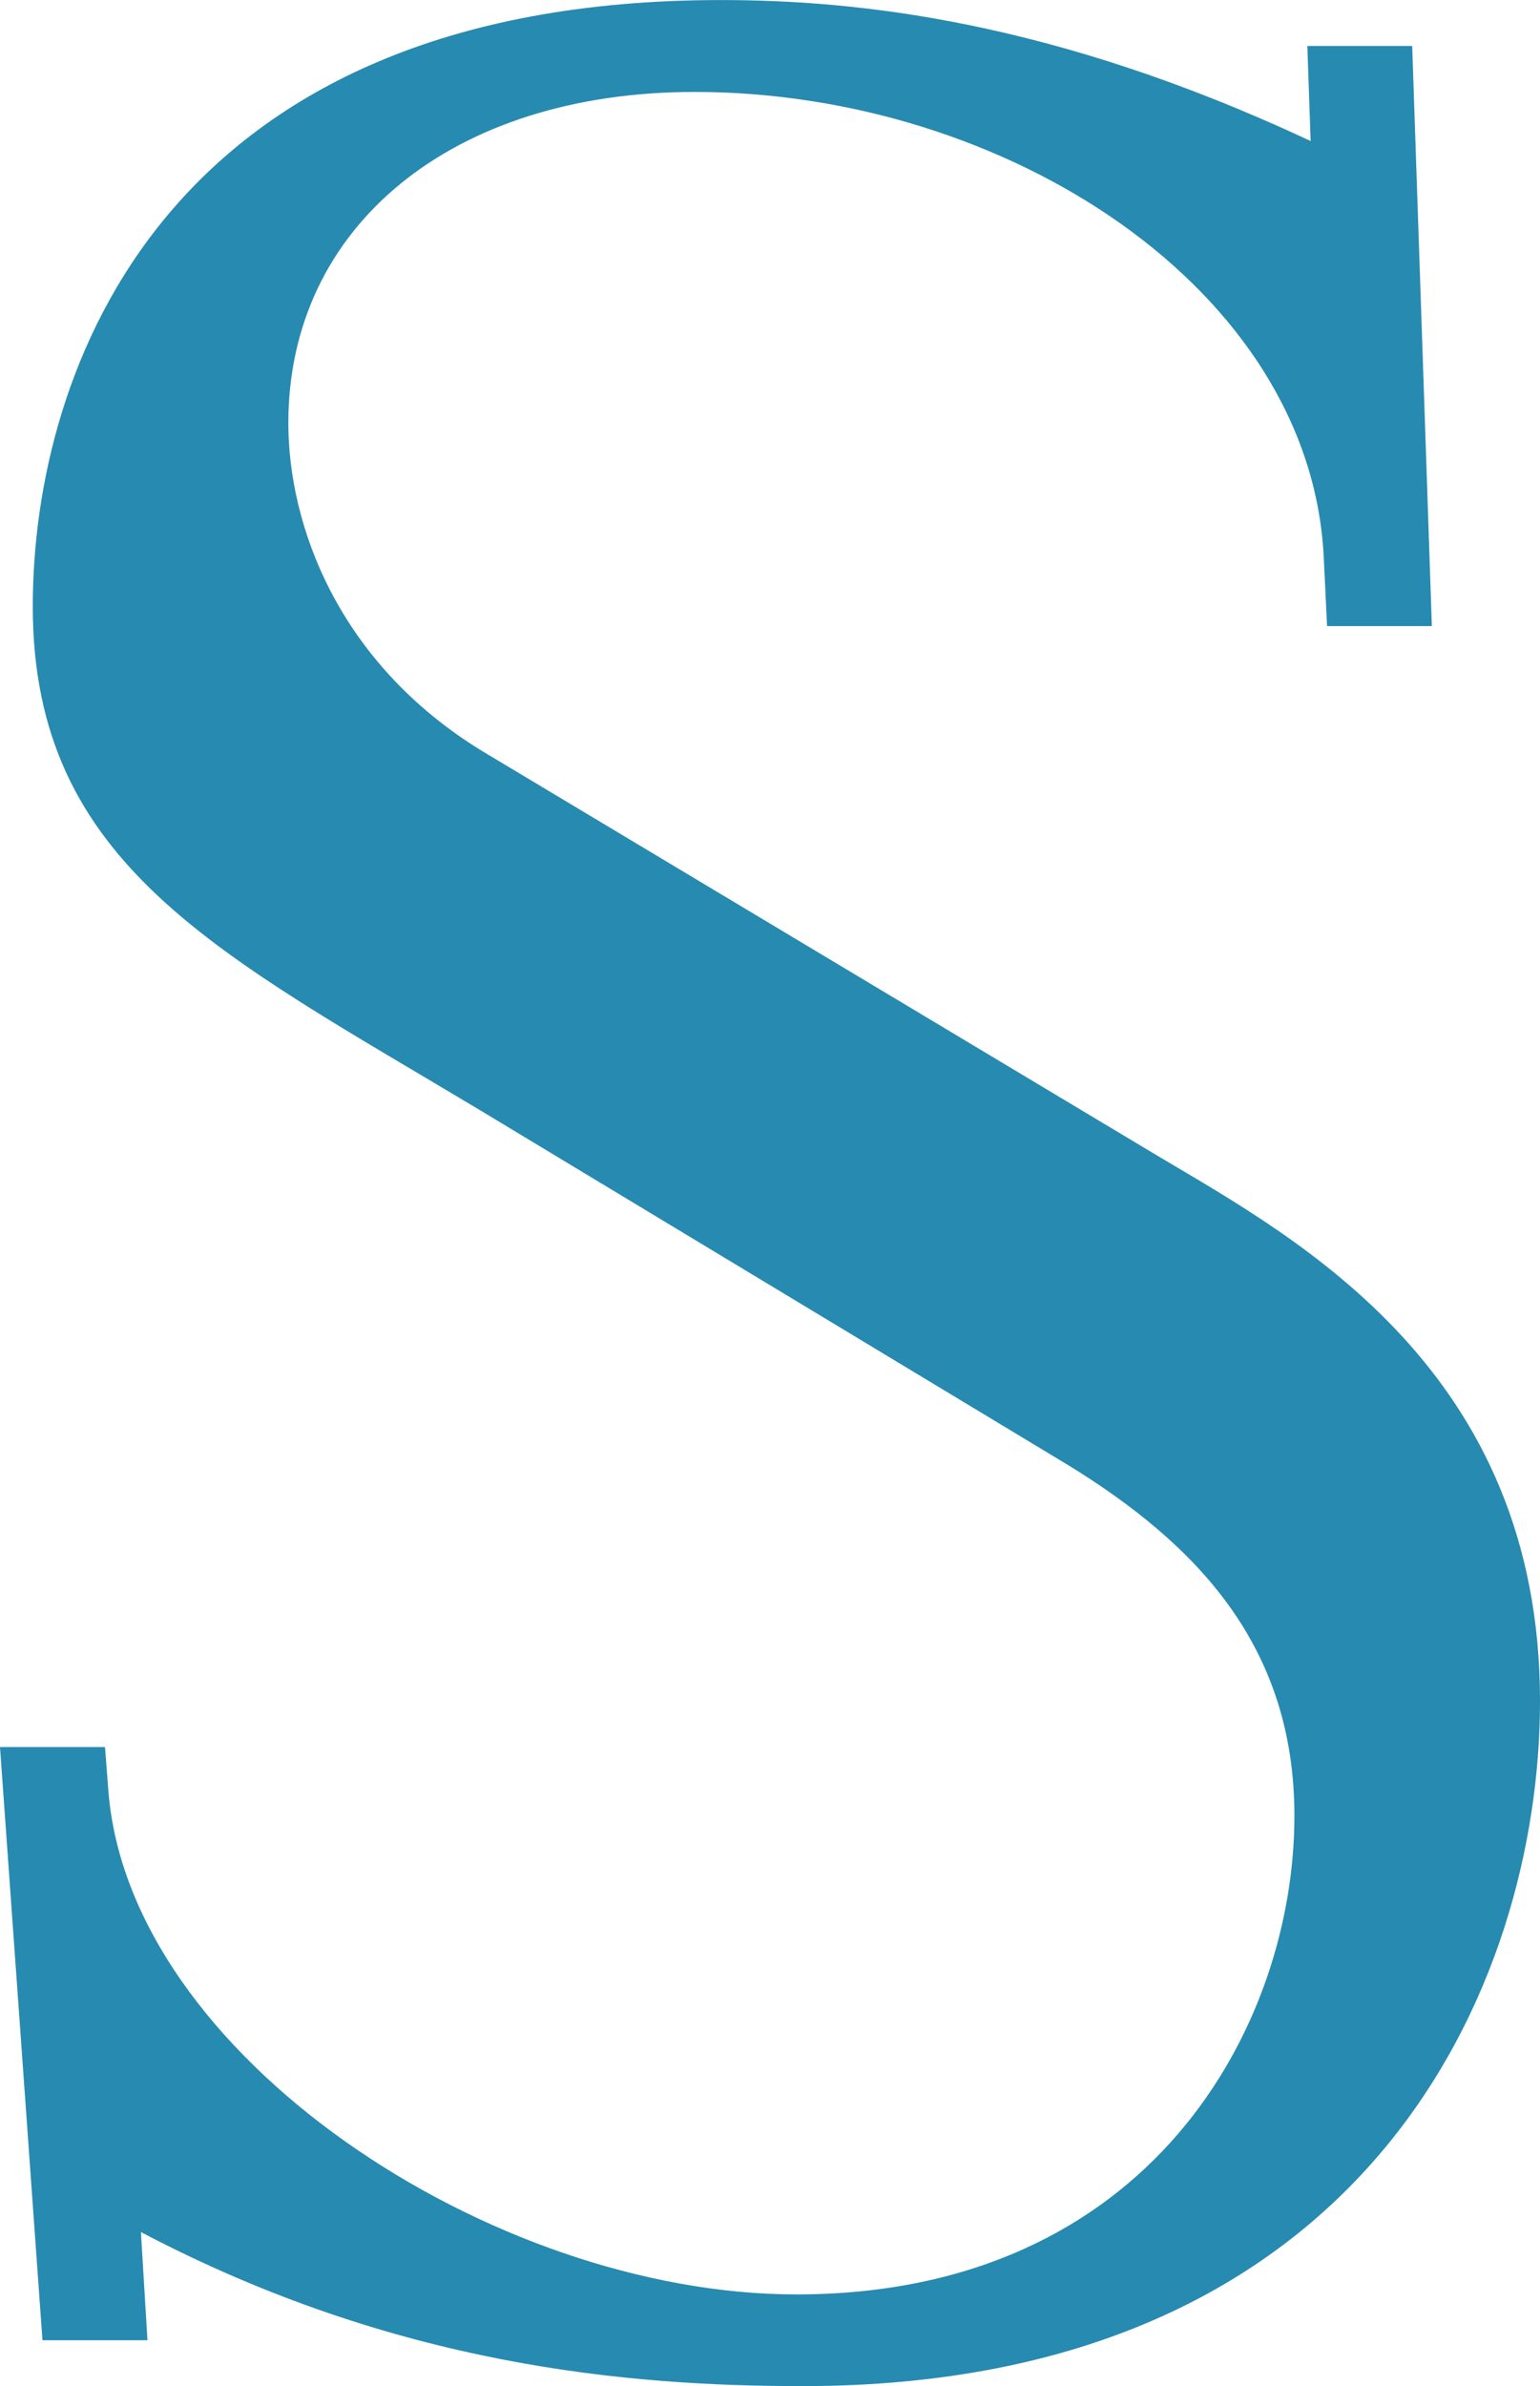 <svg viewBox="0 0 528 817.84" xmlns="http://www.w3.org/2000/svg" data-name="Layer 1" id="Layer_1"><defs><style>.cls-1{fill:#278ab0;}</style></defs><path transform="translate(-32 -8.98)" d="M560,592c0,97.72-59.54,234.78-252.77,234.78-59.54,0-139.3-6.73-226.92-52.79l2.25,37.07h-36L32,607.76H68l1.13,14.6c6.74,91,131.43,173,235.91,173,121.32,0,170.76-92.12,170.76-164,0-58.42-33.7-93.25-77.52-120.2L197.14,389.82c-89.87-53.92-153.9-84.26-153.9-173C43.24,135.93,88.17,9,279.15,9c46.06,0,113.46,6.75,202.21,48.32l-1.13-32.58h35.95l6.74,198.84H487L485.86,200c-4.5-92.11-109-159.51-215.7-159.51-83.13,0-139.3,46.05-139.3,113.46,0,34.82,16.85,82,66.28,112.34l232.54,139.3C476.87,433.63,560,478.56,560,592" class="cls-1"></path></svg>